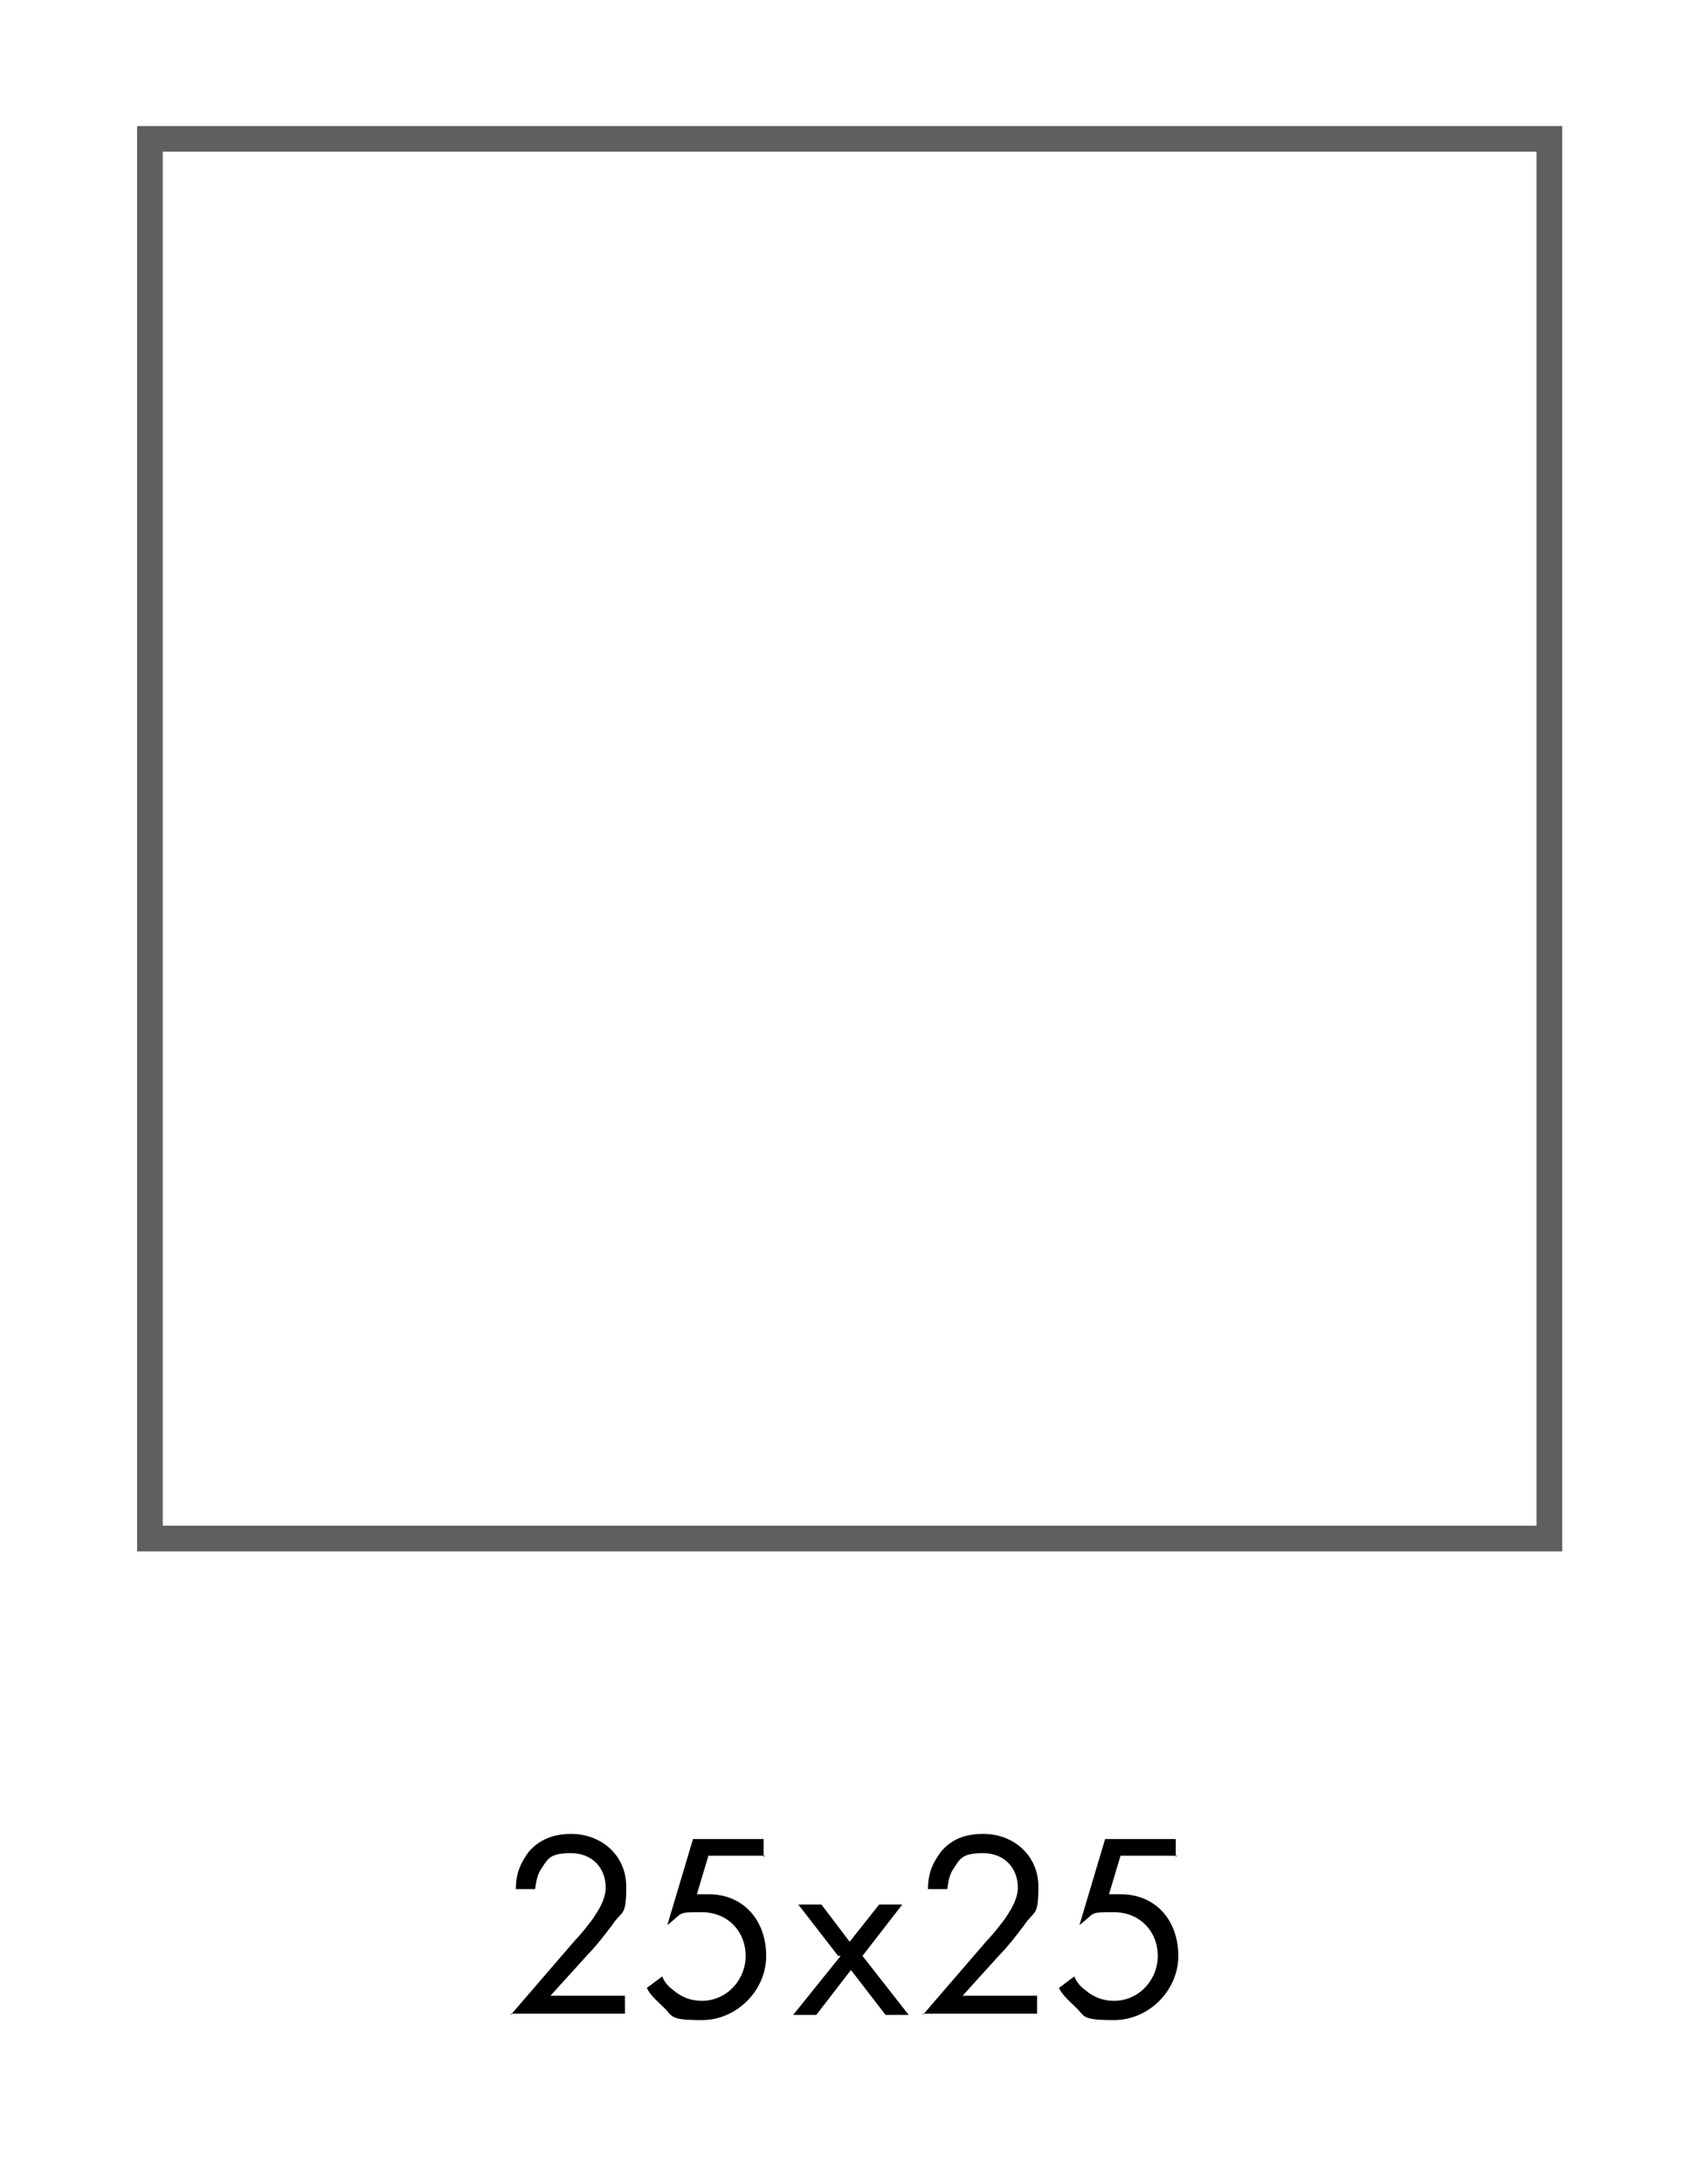 <?xml version="1.0" encoding="UTF-8"?>
<svg id="Capa_1" xmlns="http://www.w3.org/2000/svg" version="1.1" viewBox="0 0 132.255 170.079">
  <!-- Generator: Adobe Illustrator 29.0.1, SVG Export Plug-In . SVG Version: 2.1.0 Build 192)  -->
  <defs>
    <style>
      .st0 {
        fill: none;
        stroke: #5e5f5f;
        stroke-miterlimit: 10;
        stroke-width: 2px;
      }
    </style>
  </defs>
  <g>
    <path d="M39.778,156.915l5-5.8c.4-.4,1.3-1.5,1.6-2,.6-.9.8-1.6.8-2.1,0-1.6-1.1-2.7-2.7-2.7s-1.8.4-2.3,1.2c-.3.4-.4.9-.5,1.6h-1.5c0-1.4.5-2.2,1-2.9.6-.7,1.6-1.4,3.3-1.4,2.4,0,4.3,1.7,4.3,4.1s-.3,1.8-1.1,3c-.6.8-1.3,1.7-1.9,2.3l-2.9,3.2h5.8v1.4h-8.9l0.0.1Z"/>
    <path d="M59.578,144.515h-4.4l-.9,3h.9c2.8,0,4.5,2.1,4.5,4.8s-2.3,5-5,5-2.2-.3-3.1-1.1c-.4-.4-.9-.8-1.2-1.4l1.2-.9c.2.5.5.8.9,1.1.6.5,1.3.8,2.2.8,1.9,0,3.4-1.6,3.4-3.5s-1.4-3.4-3.4-3.4-1.4,0-2.7,1l2-6.7h5.5v1.4l.1-.1Z"/>
    <path d="M65.278,152.315l-3.1-4h1.8l2.2,2.9,2.3-2.9h1.8l-3.1,4,3.6,4.6h-1.8l-2.7-3.5-2.7,3.5h-1.8l3.7-4.6h-.2Z"/>
    <path d="M71.878,156.915l5-5.8c.4-.4,1.3-1.5,1.6-2,.6-.9.8-1.6.8-2.1,0-1.6-1.1-2.7-2.7-2.7s-1.8.4-2.3,1.2c-.3.4-.4.9-.5,1.6h-1.5c0-1.4.5-2.2,1-2.9.6-.7,1.5-1.4,3.3-1.4,2.4,0,4.3,1.7,4.3,4.1s-.3,1.8-1.1,3c-.6.8-1.3,1.7-1.9,2.3l-2.9,3.2h5.8v1.4h-8.9l-0.0.1Z"/>
    <path d="M91.678,144.515h-4.4l-.9,3h.9c2.8,0,4.5,2.1,4.5,4.8s-2.3,5-5,5-2.2-.3-3.1-1.1c-.4-.4-.9-.8-1.2-1.4l1.2-.9c.2.5.5.8.9,1.1.6.5,1.3.8,2.2.8,1.9,0,3.4-1.6,3.4-3.5s-1.4-3.4-3.4-3.4-1.4,0-2.7,1l2-6.7h5.5v1.4l.1-.1Z"/>
  </g>
  <rect class="st0" x="11.678" y="10.815" width="109" height="109"/>
</svg>